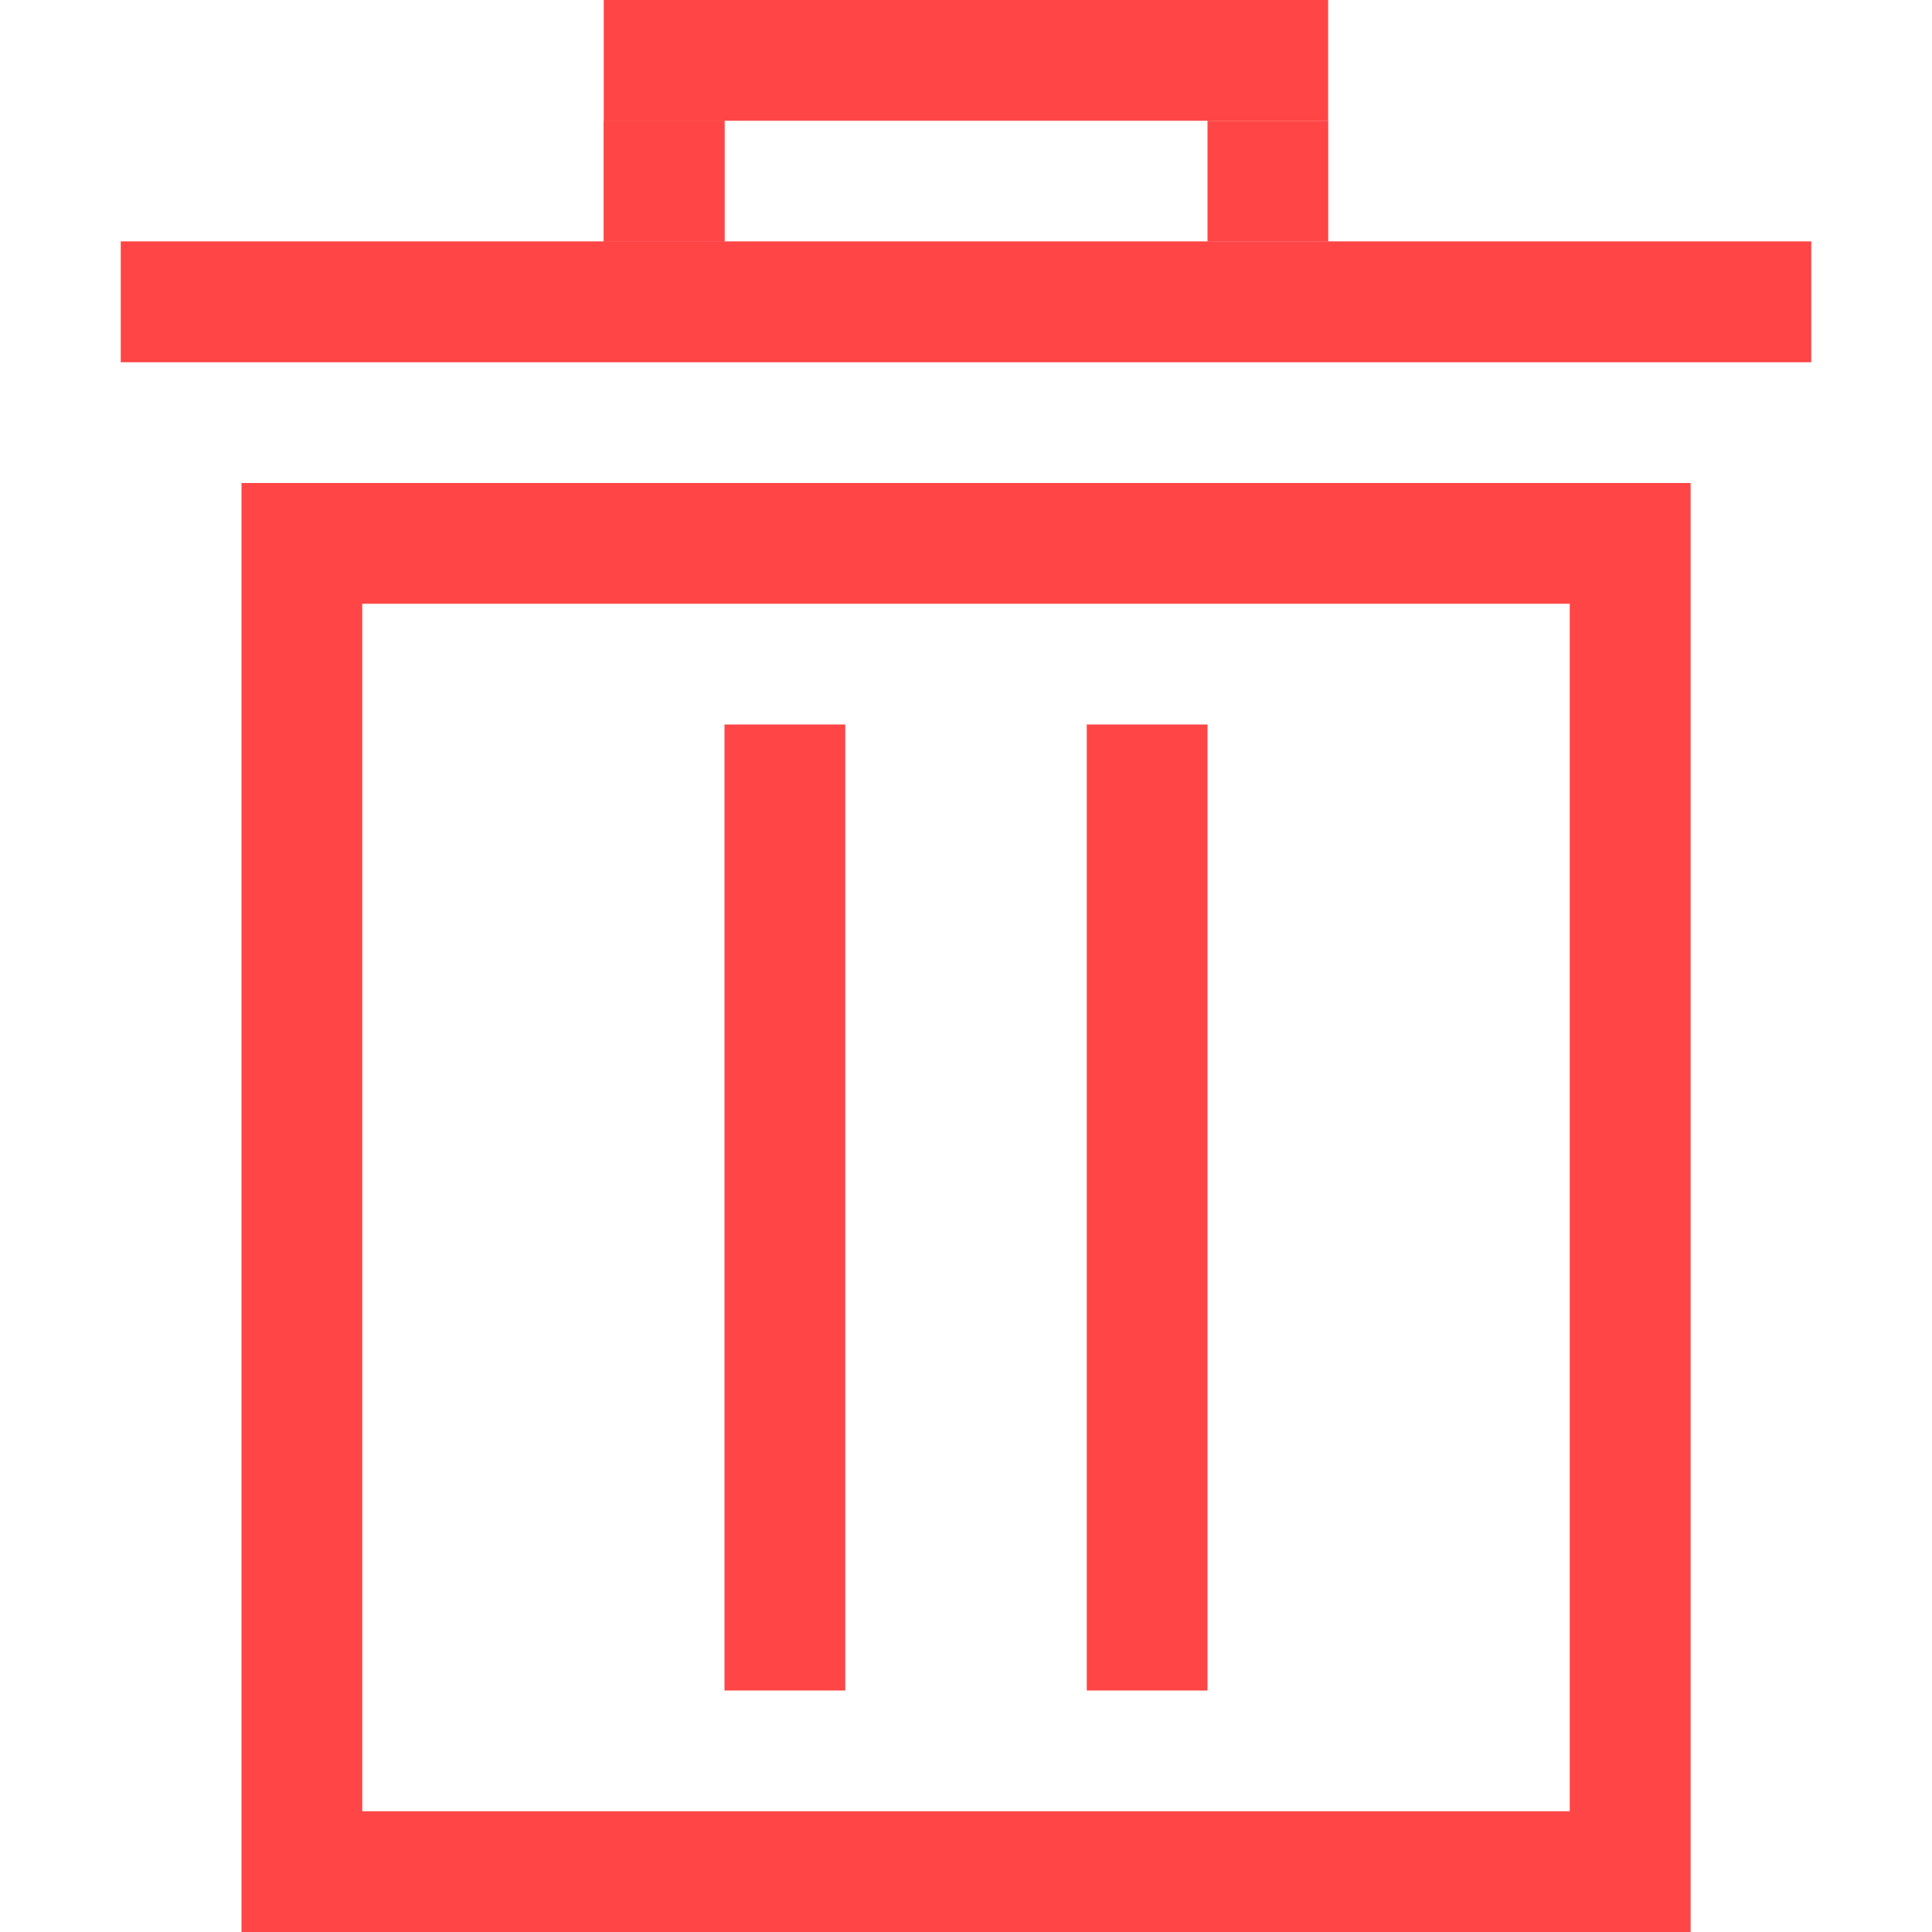 <?xml version="1.0" standalone="no"?><!DOCTYPE svg PUBLIC "-//W3C//DTD SVG 1.1//EN" "http://www.w3.org/Graphics/SVG/1.1/DTD/svg11.dtd"><svg t="1505352069012" class="icon" style="" viewBox="0 0 1024 1024" version="1.1" xmlns="http://www.w3.org/2000/svg" p-id="2389" xmlns:xlink="http://www.w3.org/1999/xlink" width="200" height="200"><defs><style type="text/css"></style></defs><path d="M320 0l383.936 0 0 64-383.936 0 0-64Z" fill="#ff4545" p-id="2390"></path><path d="M64 127.936l896 0 0 64.064-896 0 0-64.064Z" fill="#ff4545" p-id="2391"></path><path d="M320 64l64 0 0 64-64 0 0-64Z" fill="#ff4545" p-id="2392"></path><path d="M640 64l64 0 0 64-64 0 0-64Z" fill="#ff4545" p-id="2393"></path><path d="M192 320l640 0 0 640L192 960 192 320zM128 1024l768.064 0L896.064 256 128 256 128 1024z" fill="#ff4545" p-id="2394"></path><path d="M320 64l64 0 0 64-64 0 0-64Z" fill="#ff4545" p-id="2395"></path><path d="M384 384l64 0 0 512-64 0 0-512Z" fill="#ff4545" p-id="2396"></path><path d="M576 384l64 0 0 512-64 0 0-512Z" fill="#ff4545" p-id="2397"></path></svg>